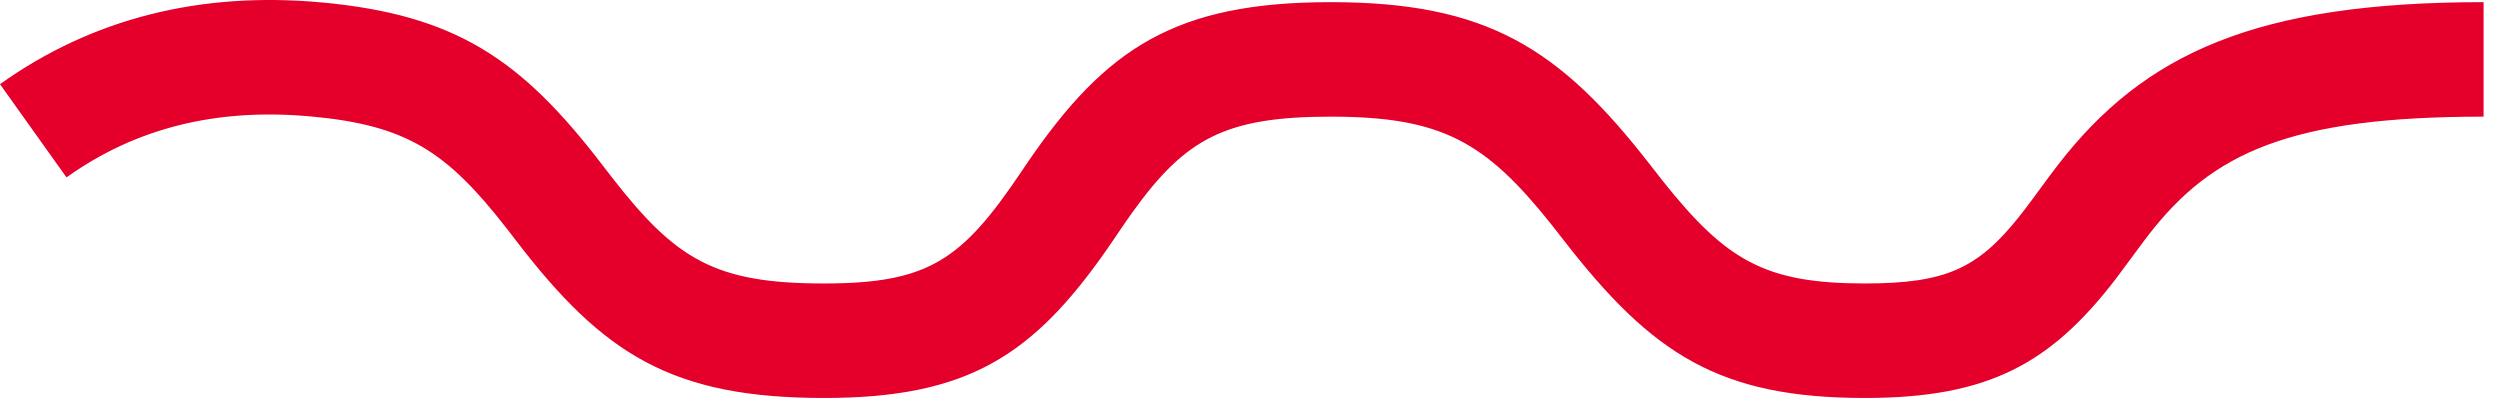 <svg width="131" height="21" xmlns="http://www.w3.org/2000/svg"><path d="M3.484 9.295c3.619-2.58 7.84-3.647 12.801-3.194 5.036.459 7.122 1.838 10.263 5.866l.532.69c4.537 5.91 8.133 8.197 16.103 8.197 7.523 0 10.942-2.214 14.864-7.85l.943-1.383.366-.518c2.772-3.855 4.87-4.99 10.376-4.99 5.806 0 8.099 1.31 11.553 5.64l.645.824c4.635 5.976 8.144 8.277 15.796 8.277 6.5 0 9.74-1.819 13.139-6.236l1.48-1.994.233-.306c3.342-4.326 7.425-6.205 17.562-6.205v-6c-11.943 0-17.797 2.694-22.31 8.537l-.41.54-.95 1.29-.354.472-.352.45c-2.144 2.673-3.824 3.452-8.038 3.452-5.23 0-7.27-1.191-10.602-5.378l-.65-.831C81.73 2.532 77.934.113 69.732.113c-8.123 0-11.775 2.397-15.867 8.372l-.358.528c-3.105 4.614-4.852 5.841-10.324 5.841-5.702 0-7.753-1.23-11.13-5.575l-.527-.684C27.335 3.143 23.916.772 16.83.125 10.473-.454 4.818.974 0 4.411l3.484 4.884z" fill="#E4002B" fill-rule="nonzero"/></svg>
